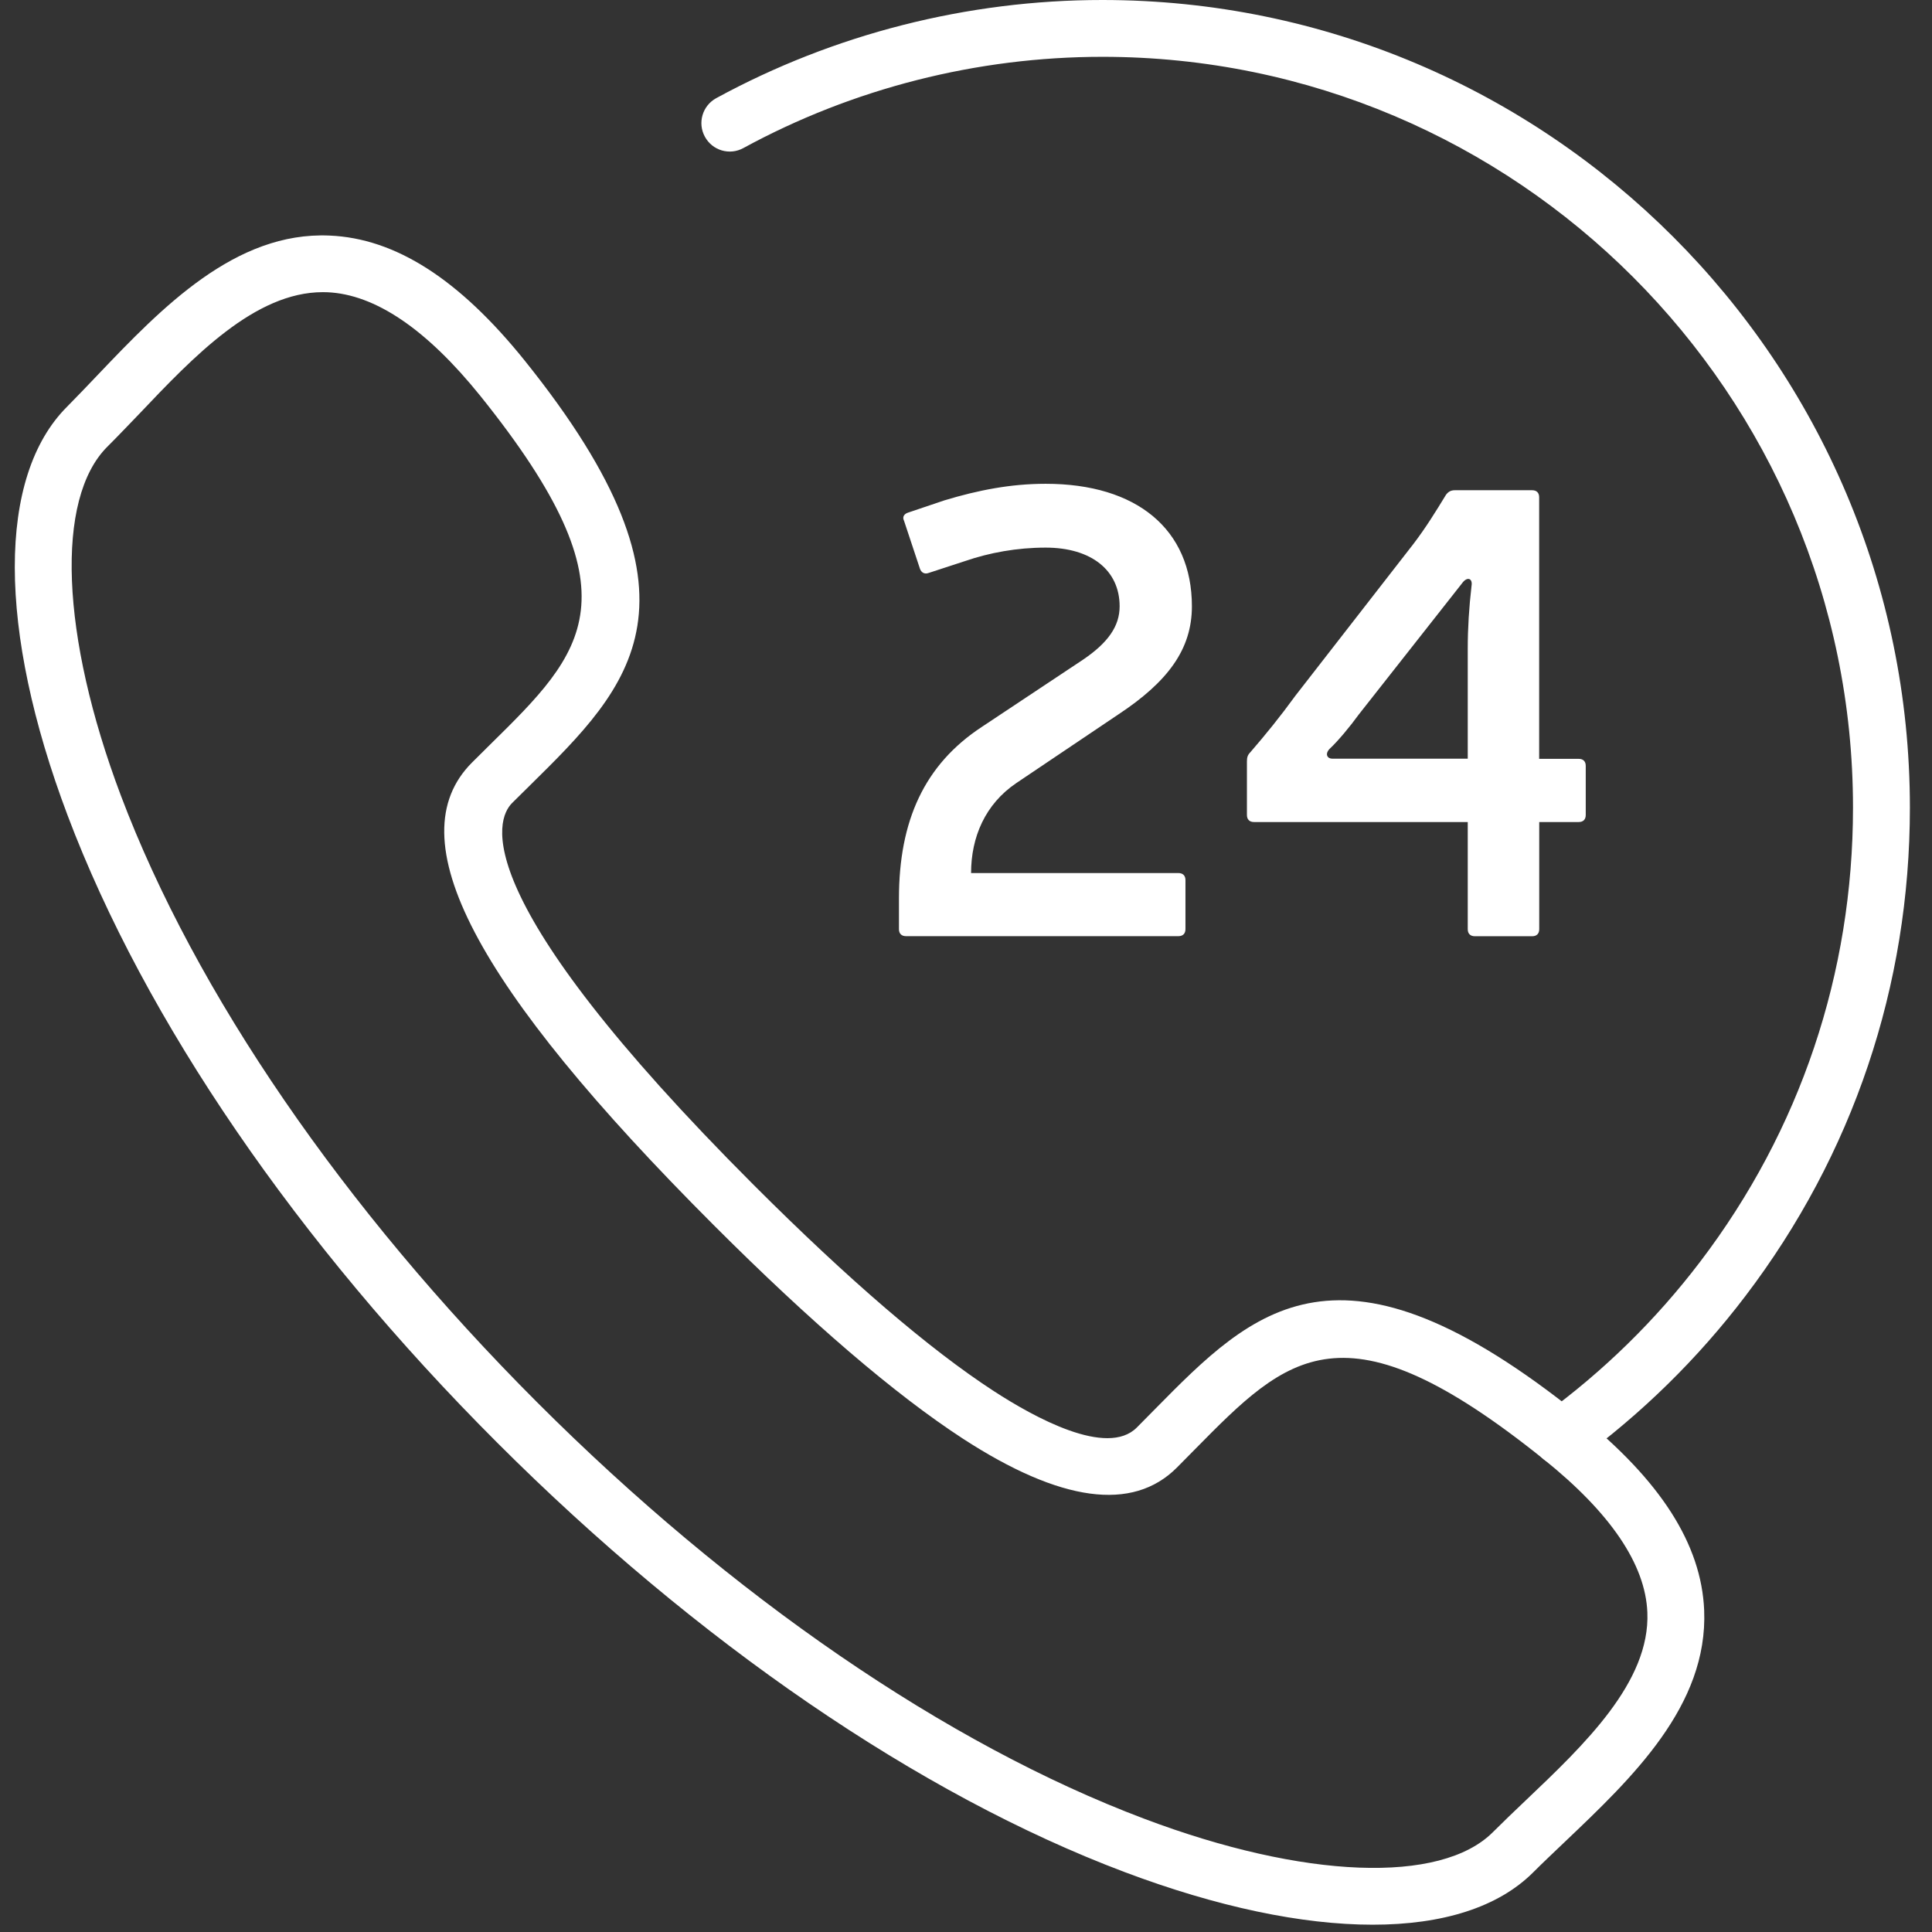 <svg xmlns="http://www.w3.org/2000/svg" width="27" height="27" viewBox="0 0 27 27">
  <rect x="0" y="0" width="27" height="27" fill="#333333" stroke="none"/>
  <g fill="none" fill-rule="evenodd">
    <g fill="#FFF" fill-rule="nonzero">
      <path d="M19.183,26.898 C18.2,26.898 17.014,26.652 15.71,26.16 C12.849,25.081 9.737,22.95 6.946,20.159 C4.155,17.369 2.024,14.256 0.945,11.396 C-0.037,8.795 -0.039,6.659 0.937,5.684 C1.078,5.542 1.221,5.391 1.369,5.236 C2.262,4.299 3.287,3.235 4.604,3.292 C5.525,3.33 6.417,3.901 7.331,5.037 C10.028,8.393 8.813,9.589 7.406,10.976 L7.157,11.222 C6.927,11.452 6.491,12.518 10.54,16.567 C11.862,17.888 12.989,18.856 13.889,19.441 C14.457,19.81 15.469,20.367 15.886,19.951 L16.136,19.698 C17.521,18.293 18.717,17.081 22.071,19.777 C23.207,20.689 23.777,21.581 23.816,22.503 C23.871,23.838 22.808,24.847 21.87,25.739 C21.716,25.886 21.564,26.029 21.424,26.169 C20.936,26.655 20.161,26.898 19.183,26.898 Z M4.511,4.083 C3.562,4.083 2.704,4.985 1.946,5.784 C1.793,5.942 1.645,6.099 1.499,6.244 C0.772,6.971 0.847,8.883 1.688,11.115 C2.729,13.872 4.795,16.885 7.508,19.599 C10.22,22.311 13.232,24.378 15.99,25.417 C18.224,26.261 20.135,26.332 20.862,25.606 C21.008,25.46 21.163,25.312 21.323,25.16 C22.138,24.385 23.063,23.507 23.022,22.533 C22.995,21.863 22.508,21.143 21.573,20.393 C18.778,18.146 17.997,18.939 16.701,20.253 L16.447,20.51 C15.828,21.13 14.821,20.992 13.456,20.105 C12.51,19.489 11.339,18.486 9.979,17.126 C6.619,13.766 5.544,11.711 6.596,10.657 L6.848,10.407 C8.165,9.111 8.96,8.329 6.713,5.533 C5.961,4.6 5.242,4.112 4.572,4.084 C4.551,4.083 4.53,4.083 4.511,4.083 Z"/>
      <path d="M21.821,20.481 C21.698,20.481 21.578,20.425 21.5,20.318 C21.371,20.14 21.41,19.893 21.587,19.763 C22.409,19.163 23.141,18.447 23.76,17.633 C25.158,15.796 25.896,13.601 25.896,11.286 C25.897,5.501 21.191,0.794 15.406,0.794 C13.653,0.794 11.918,1.236 10.389,2.069 C10.197,2.175 9.956,2.104 9.851,1.911 C9.745,1.718 9.817,1.477 10.009,1.372 C11.654,0.475 13.521,0 15.406,0 C21.629,0 26.691,5.062 26.691,11.286 C26.691,13.776 25.896,16.136 24.391,18.114 C23.726,18.989 22.94,19.759 22.055,20.406 C21.985,20.456 21.903,20.481 21.821,20.481 Z"/>
      <path d="M13.197 6.993C13.67 6.85 14.124 6.761 14.614 6.761 15.882 6.761 16.657 7.394 16.657 8.473 16.657 9.07 16.326 9.525 15.622 9.989L14.204 10.943C13.767 11.238 13.571 11.701 13.571 12.201L16.468 12.201C16.531 12.201 16.567 12.237 16.567 12.299L16.567 12.985C16.567 13.047 16.531 13.083 16.468 13.083L12.661 13.083C12.599 13.083 12.563 13.047 12.563 12.985L12.563 12.557C12.563 11.469 12.919 10.685 13.722 10.158L15.131 9.222C15.488 8.981 15.647 8.749 15.647 8.473 15.647 7.974 15.255 7.653 14.613 7.653 14.212 7.653 13.828 7.724 13.49 7.84L12.972 8.009C12.919 8.027 12.874 8 12.856 7.947L12.634 7.278C12.607 7.225 12.634 7.18 12.696 7.162L13.197 6.993zM22.161 11.389C22.161 11.452 22.126 11.488 22.064 11.488L21.511 11.488 21.511 12.986C21.511 13.048 21.475 13.084 21.413 13.084L20.611 13.084C20.548 13.084 20.512 13.048 20.512 12.986L20.512 11.488 17.524 11.488C17.462 11.488 17.426 11.452 17.426 11.389L17.426 10.64C17.426 10.587 17.436 10.551 17.471 10.516 17.694 10.258 17.89 10.016 18.104 9.722L19.754 7.6C19.924 7.377 20.057 7.162 20.209 6.913 20.244 6.868 20.28 6.851 20.333 6.851L21.412 6.851C21.475 6.851 21.51 6.887 21.51 6.949L21.51 10.605 22.063 10.605C22.125 10.605 22.161 10.64 22.161 10.703L22.161 11.389 22.161 11.389zM20.512 9.062C20.512 8.777 20.53 8.491 20.565 8.187 20.583 8.08 20.503 8.053 20.432 8.152L18.987 9.988C18.871 10.149 18.701 10.354 18.577 10.47 18.514 10.541 18.55 10.603 18.621 10.603L20.512 10.603 20.512 9.062z"/>
    </g>
  </g>
</svg>
